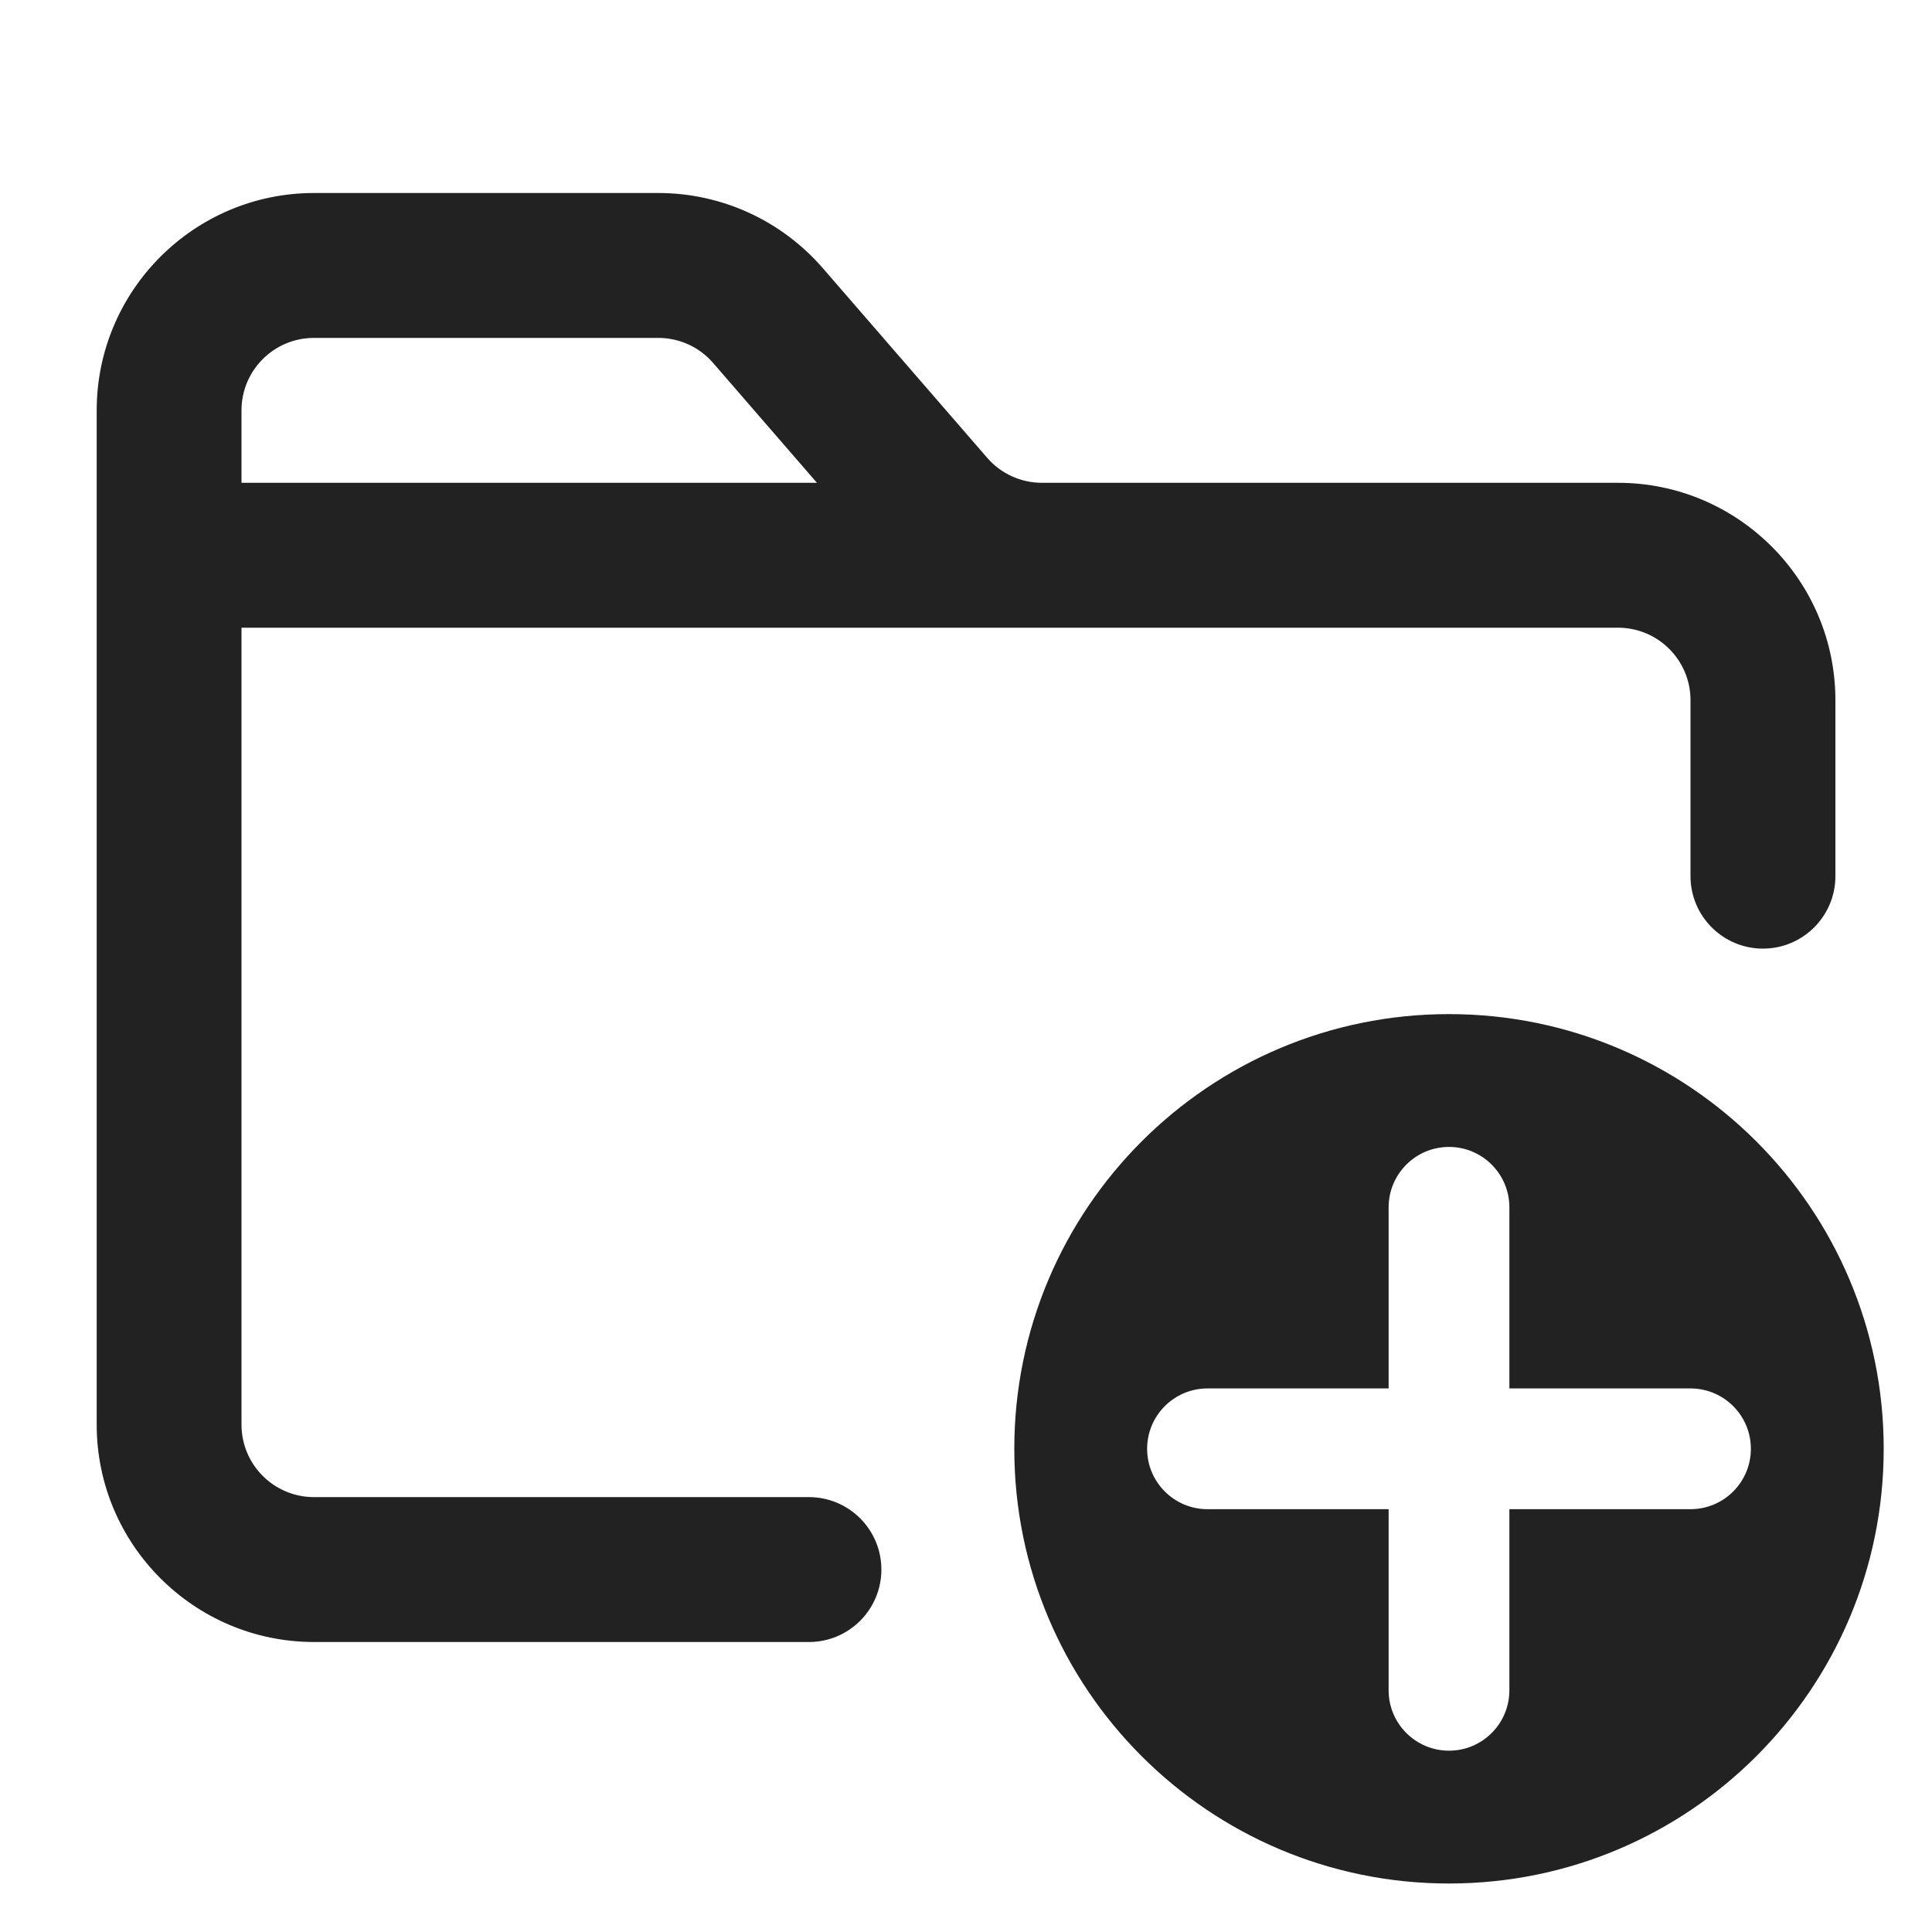 <?xml version="1.0" encoding="UTF-8"?>
<svg xmlns="http://www.w3.org/2000/svg" width="20" height="20" viewBox="0 0 20 20">
  <path d="m8.373,15.498H3.25c-.414,0-.75-.336-.75-.75V6.498h14.25c.414,0,.75.336.75.75v1.822c0,.414.336.75.75.75s.75-.336.75-.75v-1.822c0-1.241-1.009-2.25-2.25-2.25h-5.964c-.217,0-.424-.094-.566-.258l-1.705-1.967c-.428-.492-1.047-.775-1.699-.775h-3.565c-1.241,0-2.25,1.009-2.25,2.25v10.5c0,1.241,1.009,2.25,2.25,2.25h5.123c.414,0,.75-.336.75-.75s-.336-.75-.75-.75ZM3.25,3.498h3.565c.217,0,.424.094.566.258l1.076,1.242H2.5v-.75c0-.414.336-.75.75-.75Z" fill="#222"/>
  <path d="m15,10.498c-2.485,0-4.5,2.015-4.5,4.5s2.015,4.5,4.5,4.5,4.5-2.015,4.5-4.5-2.015-4.5-4.5-4.5Zm2.5,5.125h-1.875v1.875c0,.345-.28.625-.625.625s-.625-.28-.625-.625v-1.875h-1.875c-.345,0-.625-.28-.625-.625s.28-.625.625-.625h1.875v-1.875c0-.345.28-.625.625-.625s.625.28.625.625v1.875h1.875c.345,0,.625.28.625.625s-.28.625-.625.625Z" fill="#222"/>
</svg>